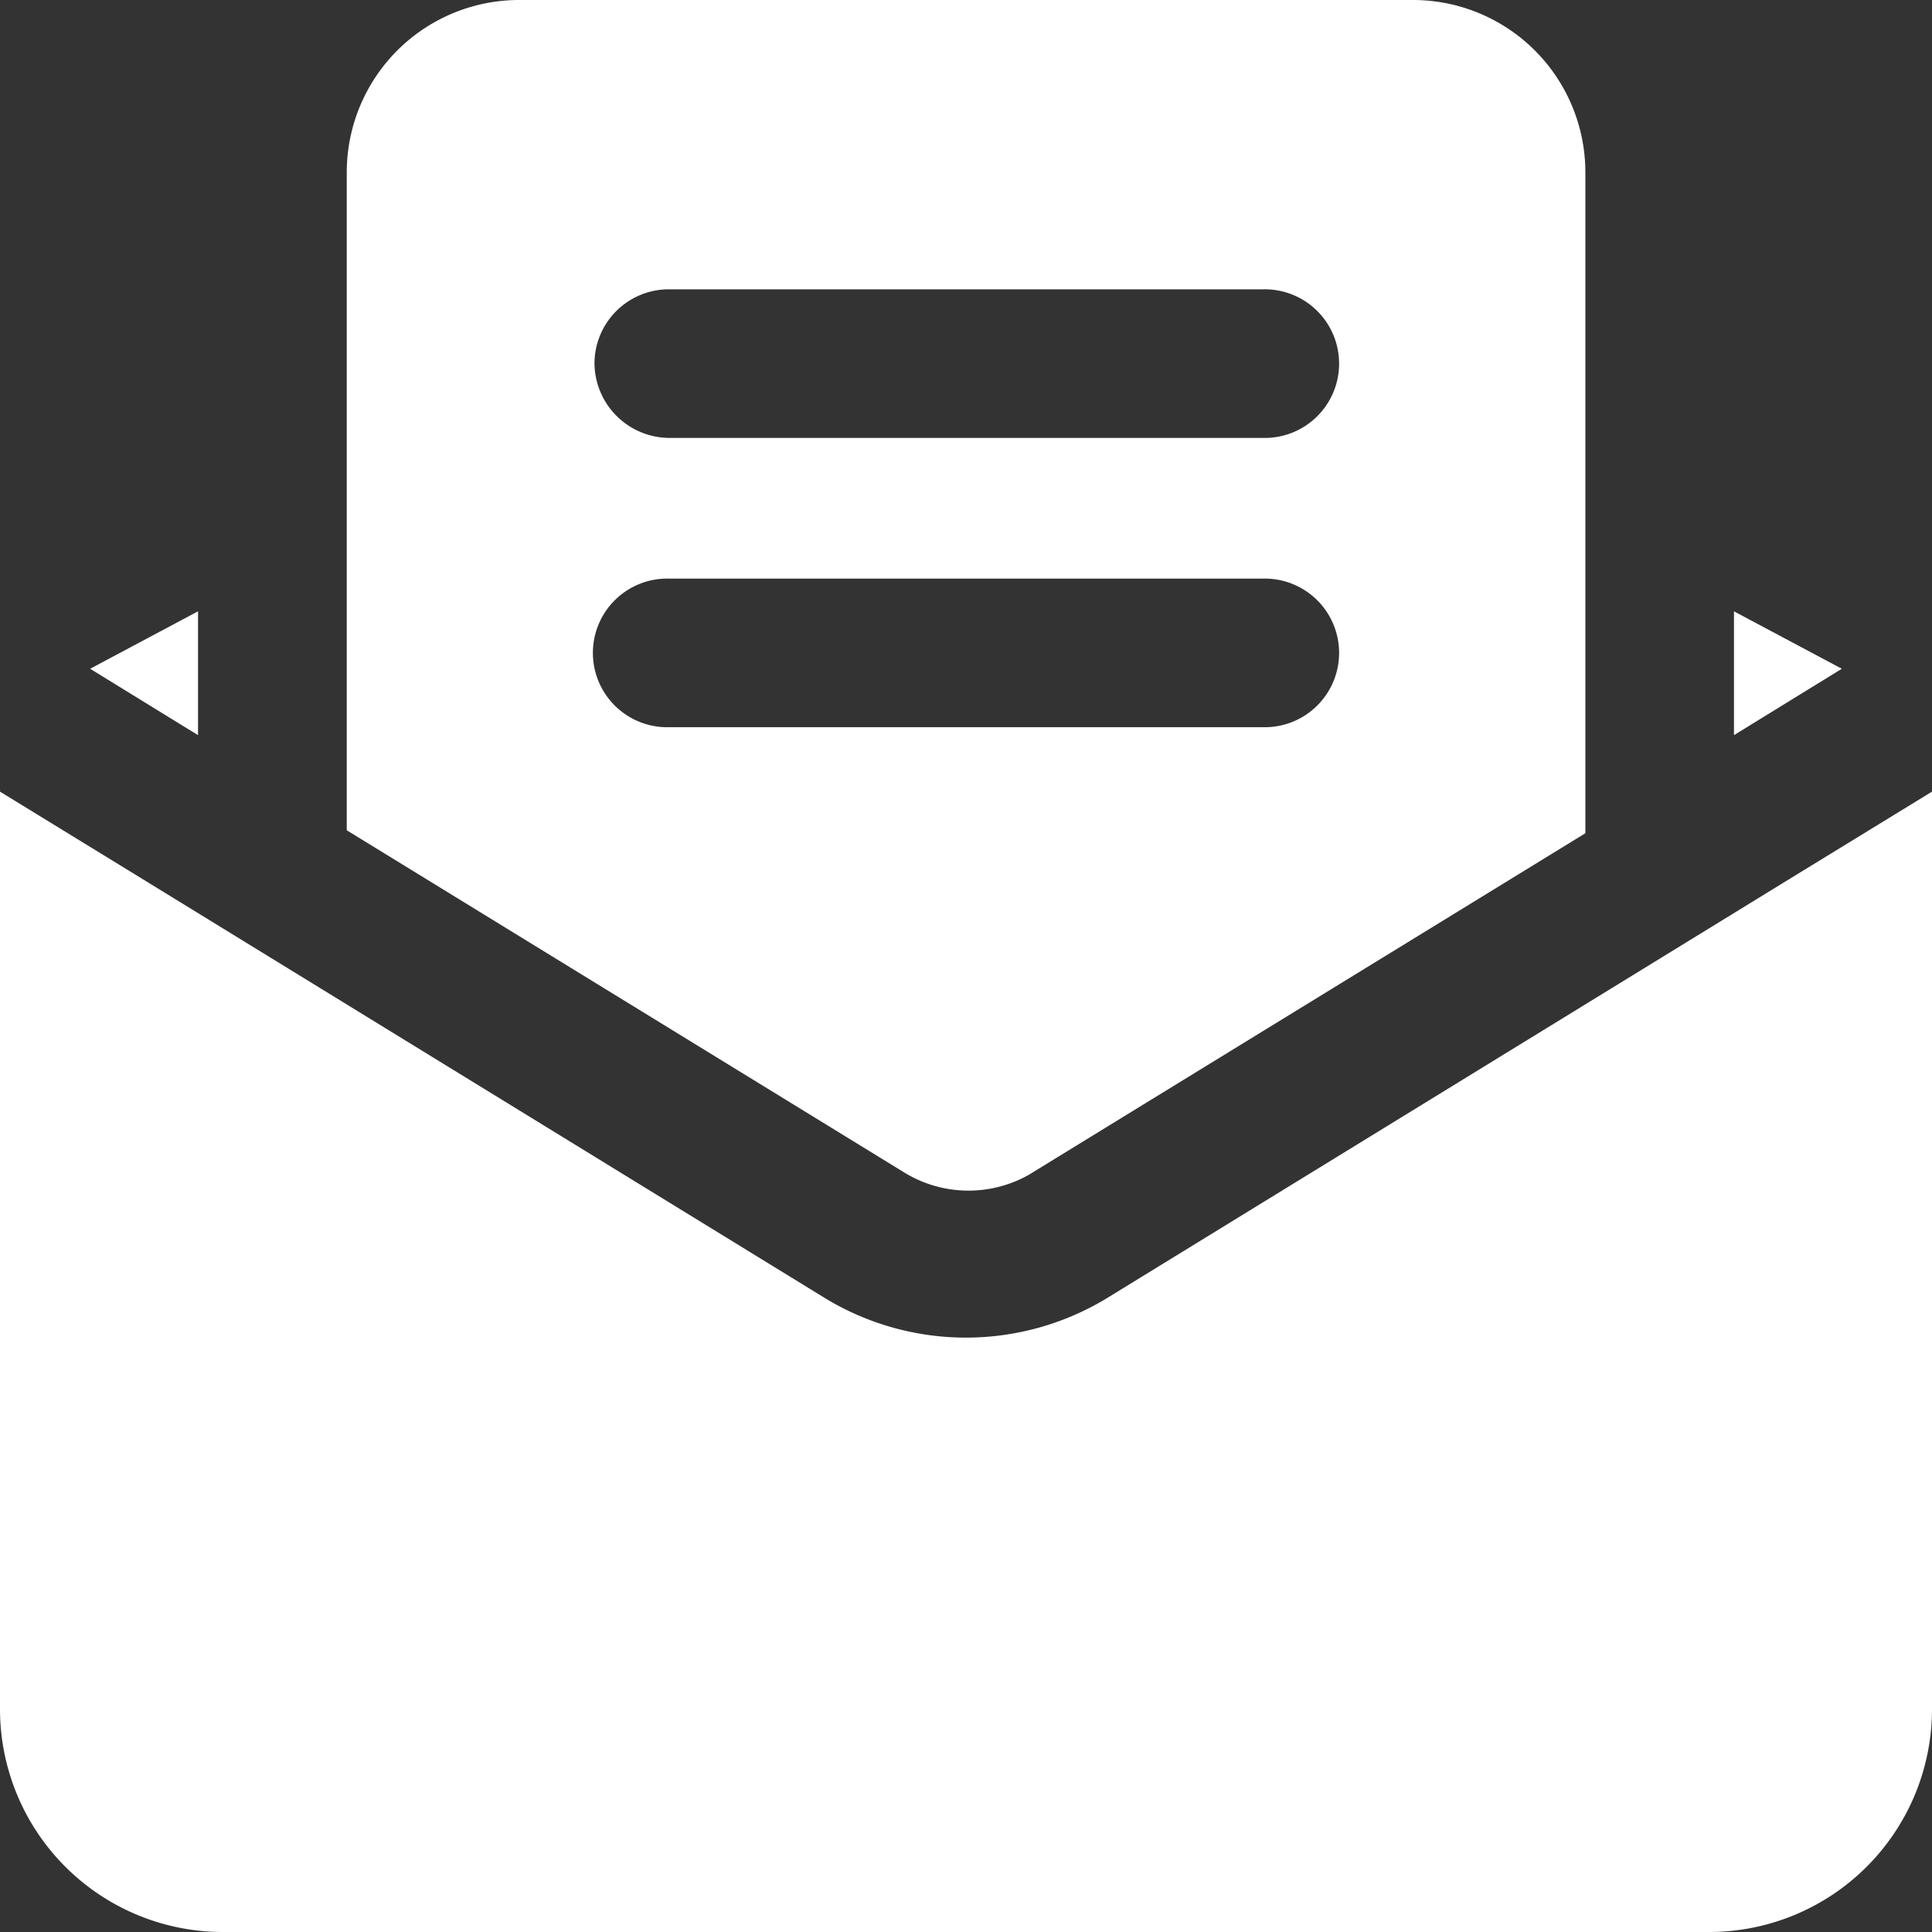 <svg xmlns="http://www.w3.org/2000/svg" width="60" height="60" viewBox="0 0 60 60"><rect x="0" y="0" width="60" height="60" fill="#333333" stroke="none"/>  <path id="cta-3-enews" d="M59.45,23.019,56.1,25.081V21.235ZM8.4,21.235,5.05,23.019,8.4,25.081Zm49.231,8.431L36.588,42.589a8.431,8.431,0,0,1-8.677,0L6.865,29.665,2.25,26.835V55.327A6.923,6.923,0,0,0,9.173,62.25H55.327a6.923,6.923,0,0,0,6.923-6.923V26.835ZM30.312,38.65,13.019,28.035V7.635A5.354,5.354,0,0,1,18.4,2.25H46.1a5.354,5.354,0,0,1,5.385,5.385V28.127L34.188,38.742A3.815,3.815,0,0,1,30.312,38.65Zm-9.6-25.108a2.338,2.338,0,0,0,2.308,2.308H41.481a2.308,2.308,0,1,0,0-4.615H23.019A2.308,2.308,0,0,0,20.712,13.542Zm2.308,11.292H41.481a2.308,2.308,0,1,0,0-4.615H23.019a2.308,2.308,0,1,0,0,4.615Z" transform="translate(-2.25 -2.25)" fill="#fff" /></svg>